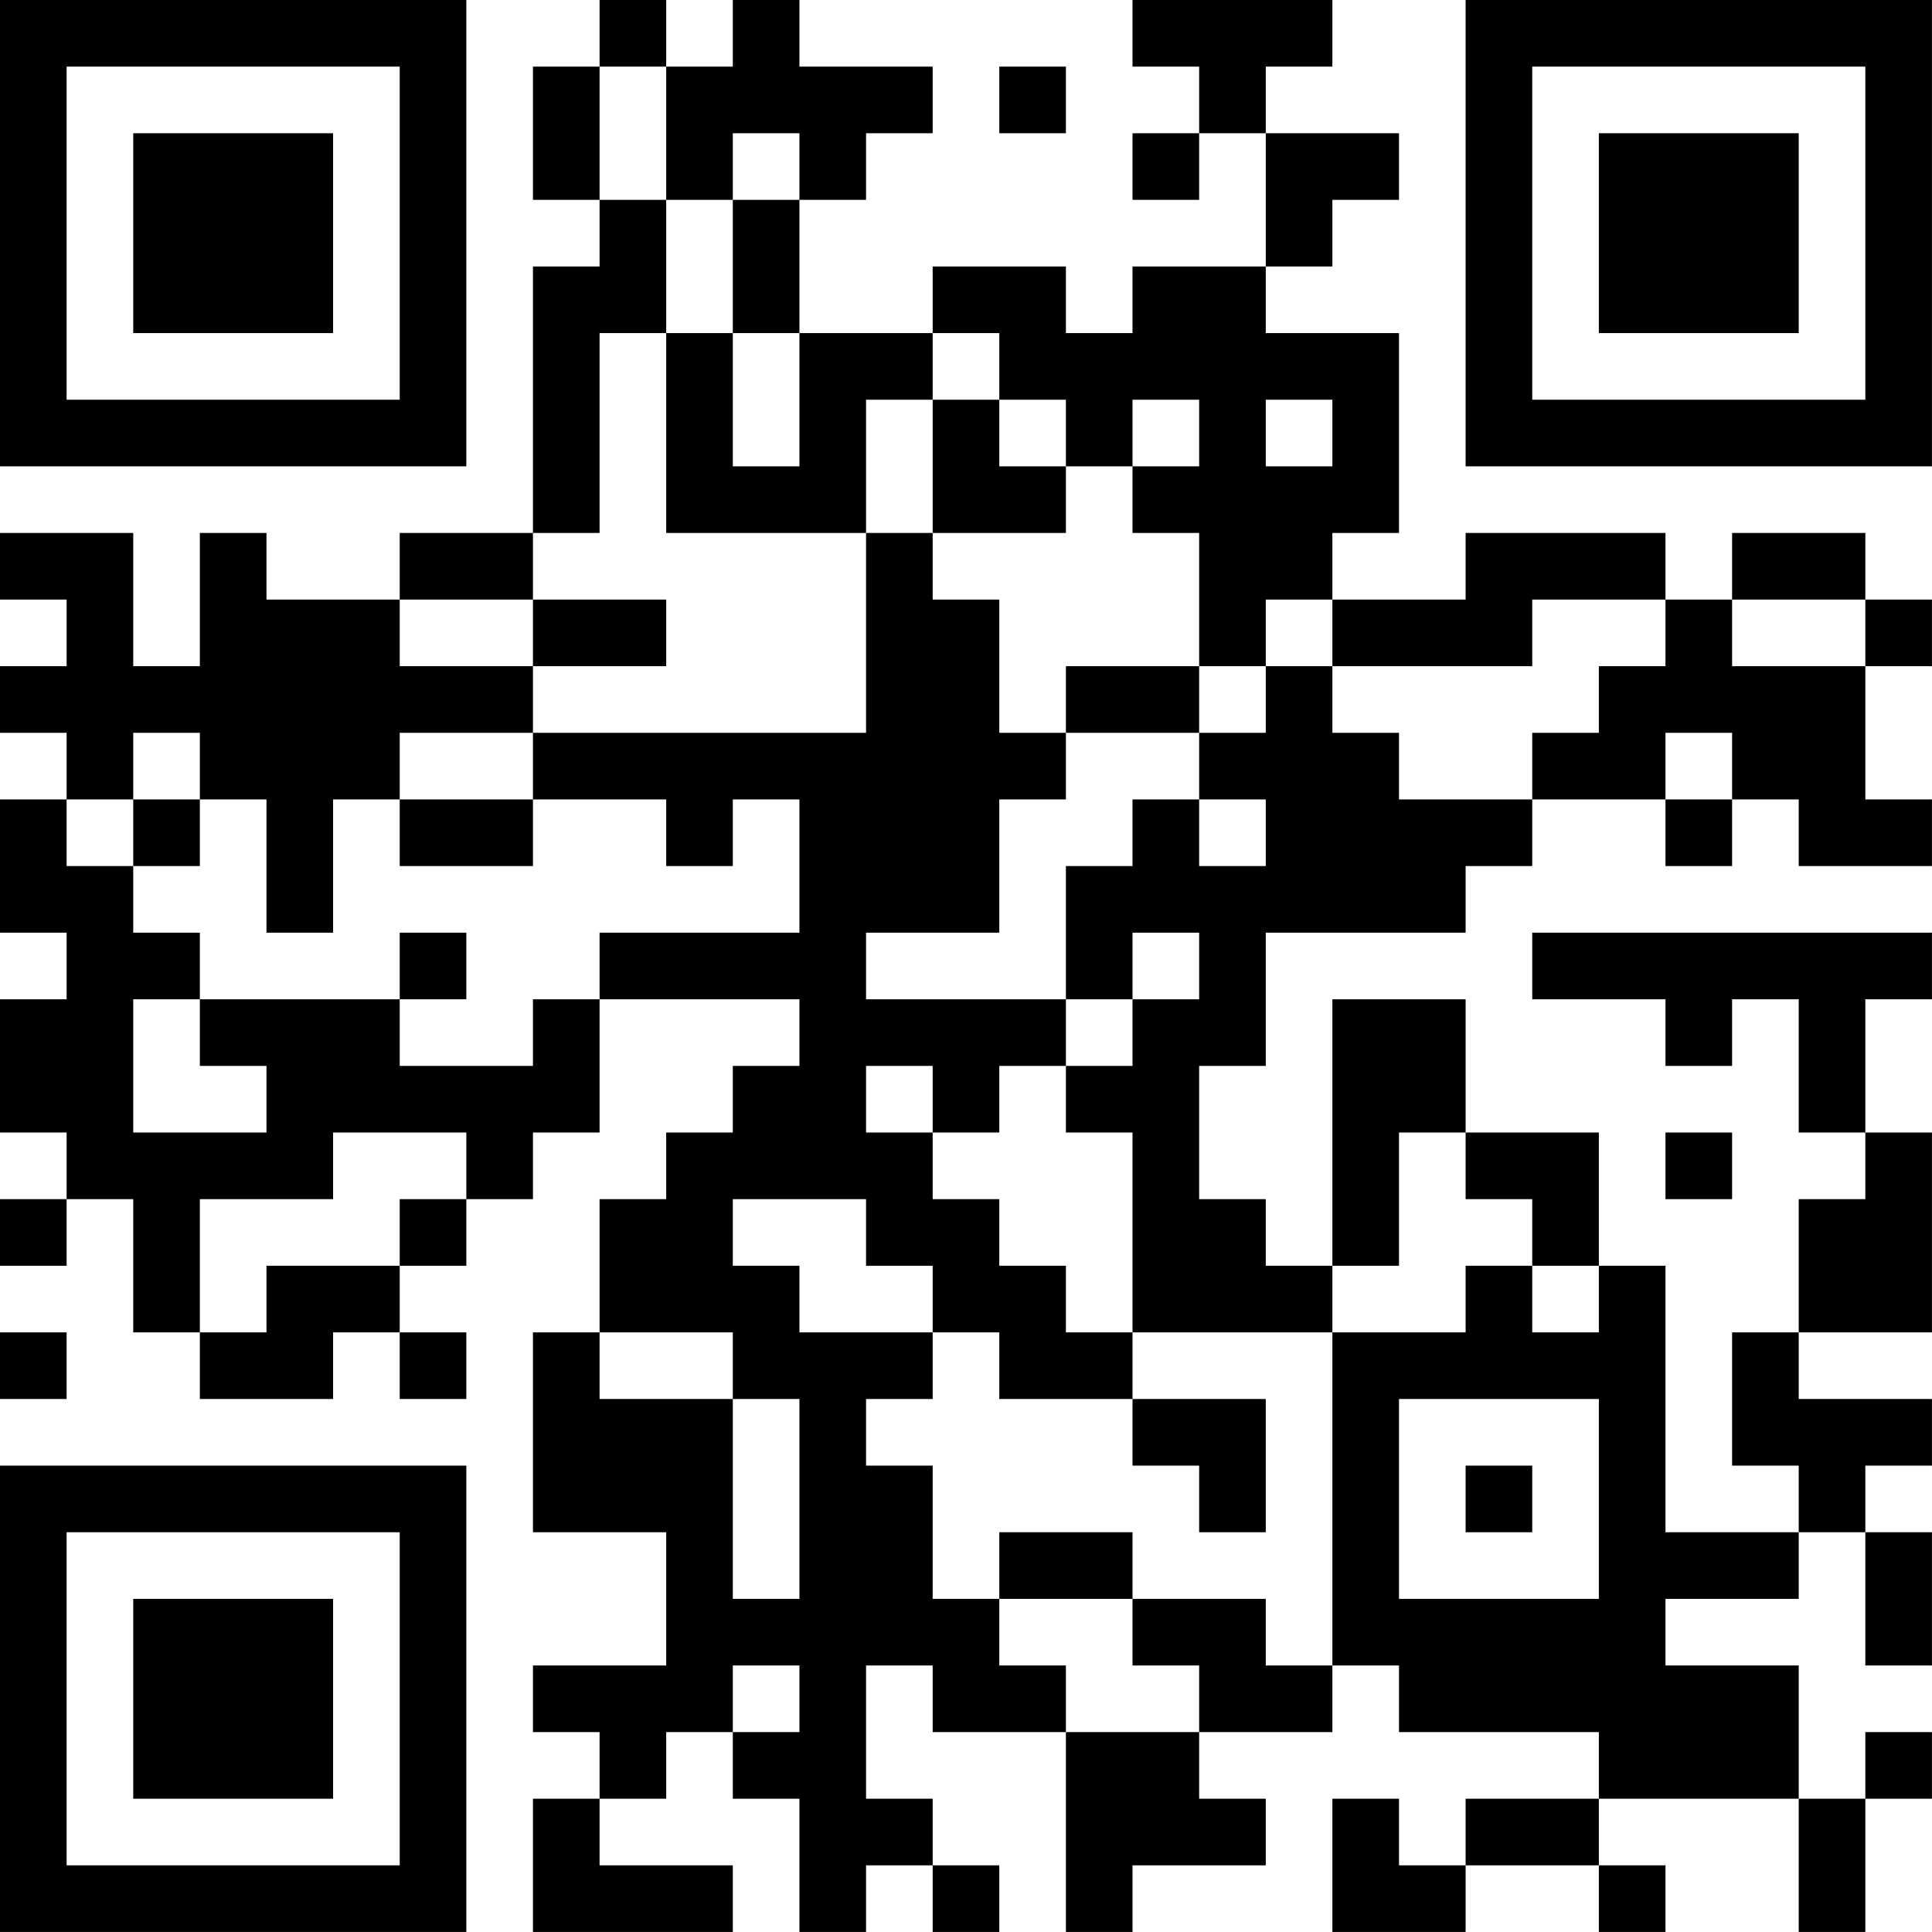 <?xml version="1.0" encoding="UTF-8"?>
<svg xmlns="http://www.w3.org/2000/svg" version="1.1" width="500" height="500" viewBox="0 0 500 500"><rect x="0" y="0" width="500" height="500" fill="#ffffff"/><g transform="scale(17.241)"><g transform="translate(0,0)"><path fill-rule="evenodd" d="M9 0L9 1L8 1L8 3L9 3L9 4L8 4L8 8L6 8L6 9L4 9L4 8L3 8L3 10L2 10L2 8L0 8L0 9L1 9L1 10L0 10L0 11L1 11L1 12L0 12L0 14L1 14L1 15L0 15L0 17L1 17L1 18L0 18L0 19L1 19L1 18L2 18L2 20L3 20L3 21L5 21L5 20L6 20L6 21L7 21L7 20L6 20L6 19L7 19L7 18L8 18L8 17L9 17L9 15L12 15L12 16L11 16L11 17L10 17L10 18L9 18L9 20L8 20L8 23L10 23L10 25L8 25L8 26L9 26L9 27L8 27L8 29L11 29L11 28L9 28L9 27L10 27L10 26L11 26L11 27L12 27L12 29L13 29L13 28L14 28L14 29L15 29L15 28L14 28L14 27L13 27L13 25L14 25L14 26L16 26L16 29L17 29L17 28L19 28L19 27L18 27L18 26L20 26L20 25L21 25L21 26L24 26L24 27L22 27L22 28L21 28L21 27L20 27L20 29L22 29L22 28L24 28L24 29L25 29L25 28L24 28L24 27L27 27L27 29L28 29L28 27L29 27L29 26L28 26L28 27L27 27L27 25L25 25L25 24L27 24L27 23L28 23L28 25L29 25L29 23L28 23L28 22L29 22L29 21L27 21L27 20L29 20L29 17L28 17L28 15L29 15L29 14L23 14L23 15L25 15L25 16L26 16L26 15L27 15L27 17L28 17L28 18L27 18L27 20L26 20L26 22L27 22L27 23L25 23L25 19L24 19L24 17L22 17L22 15L20 15L20 19L19 19L19 18L18 18L18 16L19 16L19 14L22 14L22 13L23 13L23 12L25 12L25 13L26 13L26 12L27 12L27 13L29 13L29 12L28 12L28 10L29 10L29 9L28 9L28 8L26 8L26 9L25 9L25 8L22 8L22 9L20 9L20 8L21 8L21 5L19 5L19 4L20 4L20 3L21 3L21 2L19 2L19 1L20 1L20 0L17 0L17 1L18 1L18 2L17 2L17 3L18 3L18 2L19 2L19 4L17 4L17 5L16 5L16 4L14 4L14 5L12 5L12 3L13 3L13 2L14 2L14 1L12 1L12 0L11 0L11 1L10 1L10 0ZM9 1L9 3L10 3L10 5L9 5L9 8L8 8L8 9L6 9L6 10L8 10L8 11L6 11L6 12L5 12L5 14L4 14L4 12L3 12L3 11L2 11L2 12L1 12L1 13L2 13L2 14L3 14L3 15L2 15L2 17L4 17L4 16L3 16L3 15L6 15L6 16L8 16L8 15L9 15L9 14L12 14L12 12L11 12L11 13L10 13L10 12L8 12L8 11L13 11L13 8L14 8L14 9L15 9L15 11L16 11L16 12L15 12L15 14L13 14L13 15L16 15L16 16L15 16L15 17L14 17L14 16L13 16L13 17L14 17L14 18L15 18L15 19L16 19L16 20L17 20L17 21L15 21L15 20L14 20L14 19L13 19L13 18L11 18L11 19L12 19L12 20L14 20L14 21L13 21L13 22L14 22L14 24L15 24L15 25L16 25L16 26L18 26L18 25L17 25L17 24L19 24L19 25L20 25L20 20L22 20L22 19L23 19L23 20L24 20L24 19L23 19L23 18L22 18L22 17L21 17L21 19L20 19L20 20L17 20L17 17L16 17L16 16L17 16L17 15L18 15L18 14L17 14L17 15L16 15L16 13L17 13L17 12L18 12L18 13L19 13L19 12L18 12L18 11L19 11L19 10L20 10L20 11L21 11L21 12L23 12L23 11L24 11L24 10L25 10L25 9L23 9L23 10L20 10L20 9L19 9L19 10L18 10L18 8L17 8L17 7L18 7L18 6L17 6L17 7L16 7L16 6L15 6L15 5L14 5L14 6L13 6L13 8L10 8L10 5L11 5L11 7L12 7L12 5L11 5L11 3L12 3L12 2L11 2L11 3L10 3L10 1ZM15 1L15 2L16 2L16 1ZM14 6L14 8L16 8L16 7L15 7L15 6ZM19 6L19 7L20 7L20 6ZM8 9L8 10L10 10L10 9ZM26 9L26 10L28 10L28 9ZM16 10L16 11L18 11L18 10ZM25 11L25 12L26 12L26 11ZM2 12L2 13L3 13L3 12ZM6 12L6 13L8 13L8 12ZM6 14L6 15L7 15L7 14ZM5 17L5 18L3 18L3 20L4 20L4 19L6 19L6 18L7 18L7 17ZM25 17L25 18L26 18L26 17ZM0 20L0 21L1 21L1 20ZM9 20L9 21L11 21L11 24L12 24L12 21L11 21L11 20ZM17 21L17 22L18 22L18 23L19 23L19 21ZM21 21L21 24L24 24L24 21ZM22 22L22 23L23 23L23 22ZM15 23L15 24L17 24L17 23ZM11 25L11 26L12 26L12 25ZM0 0L0 7L7 7L7 0ZM1 1L1 6L6 6L6 1ZM2 2L2 5L5 5L5 2ZM22 0L22 7L29 7L29 0ZM23 1L23 6L28 6L28 1ZM24 2L24 5L27 5L27 2ZM0 22L0 29L7 29L7 22ZM1 23L1 28L6 28L6 23ZM2 24L2 27L5 27L5 24Z" fill="#000000"/></g></g></svg>
